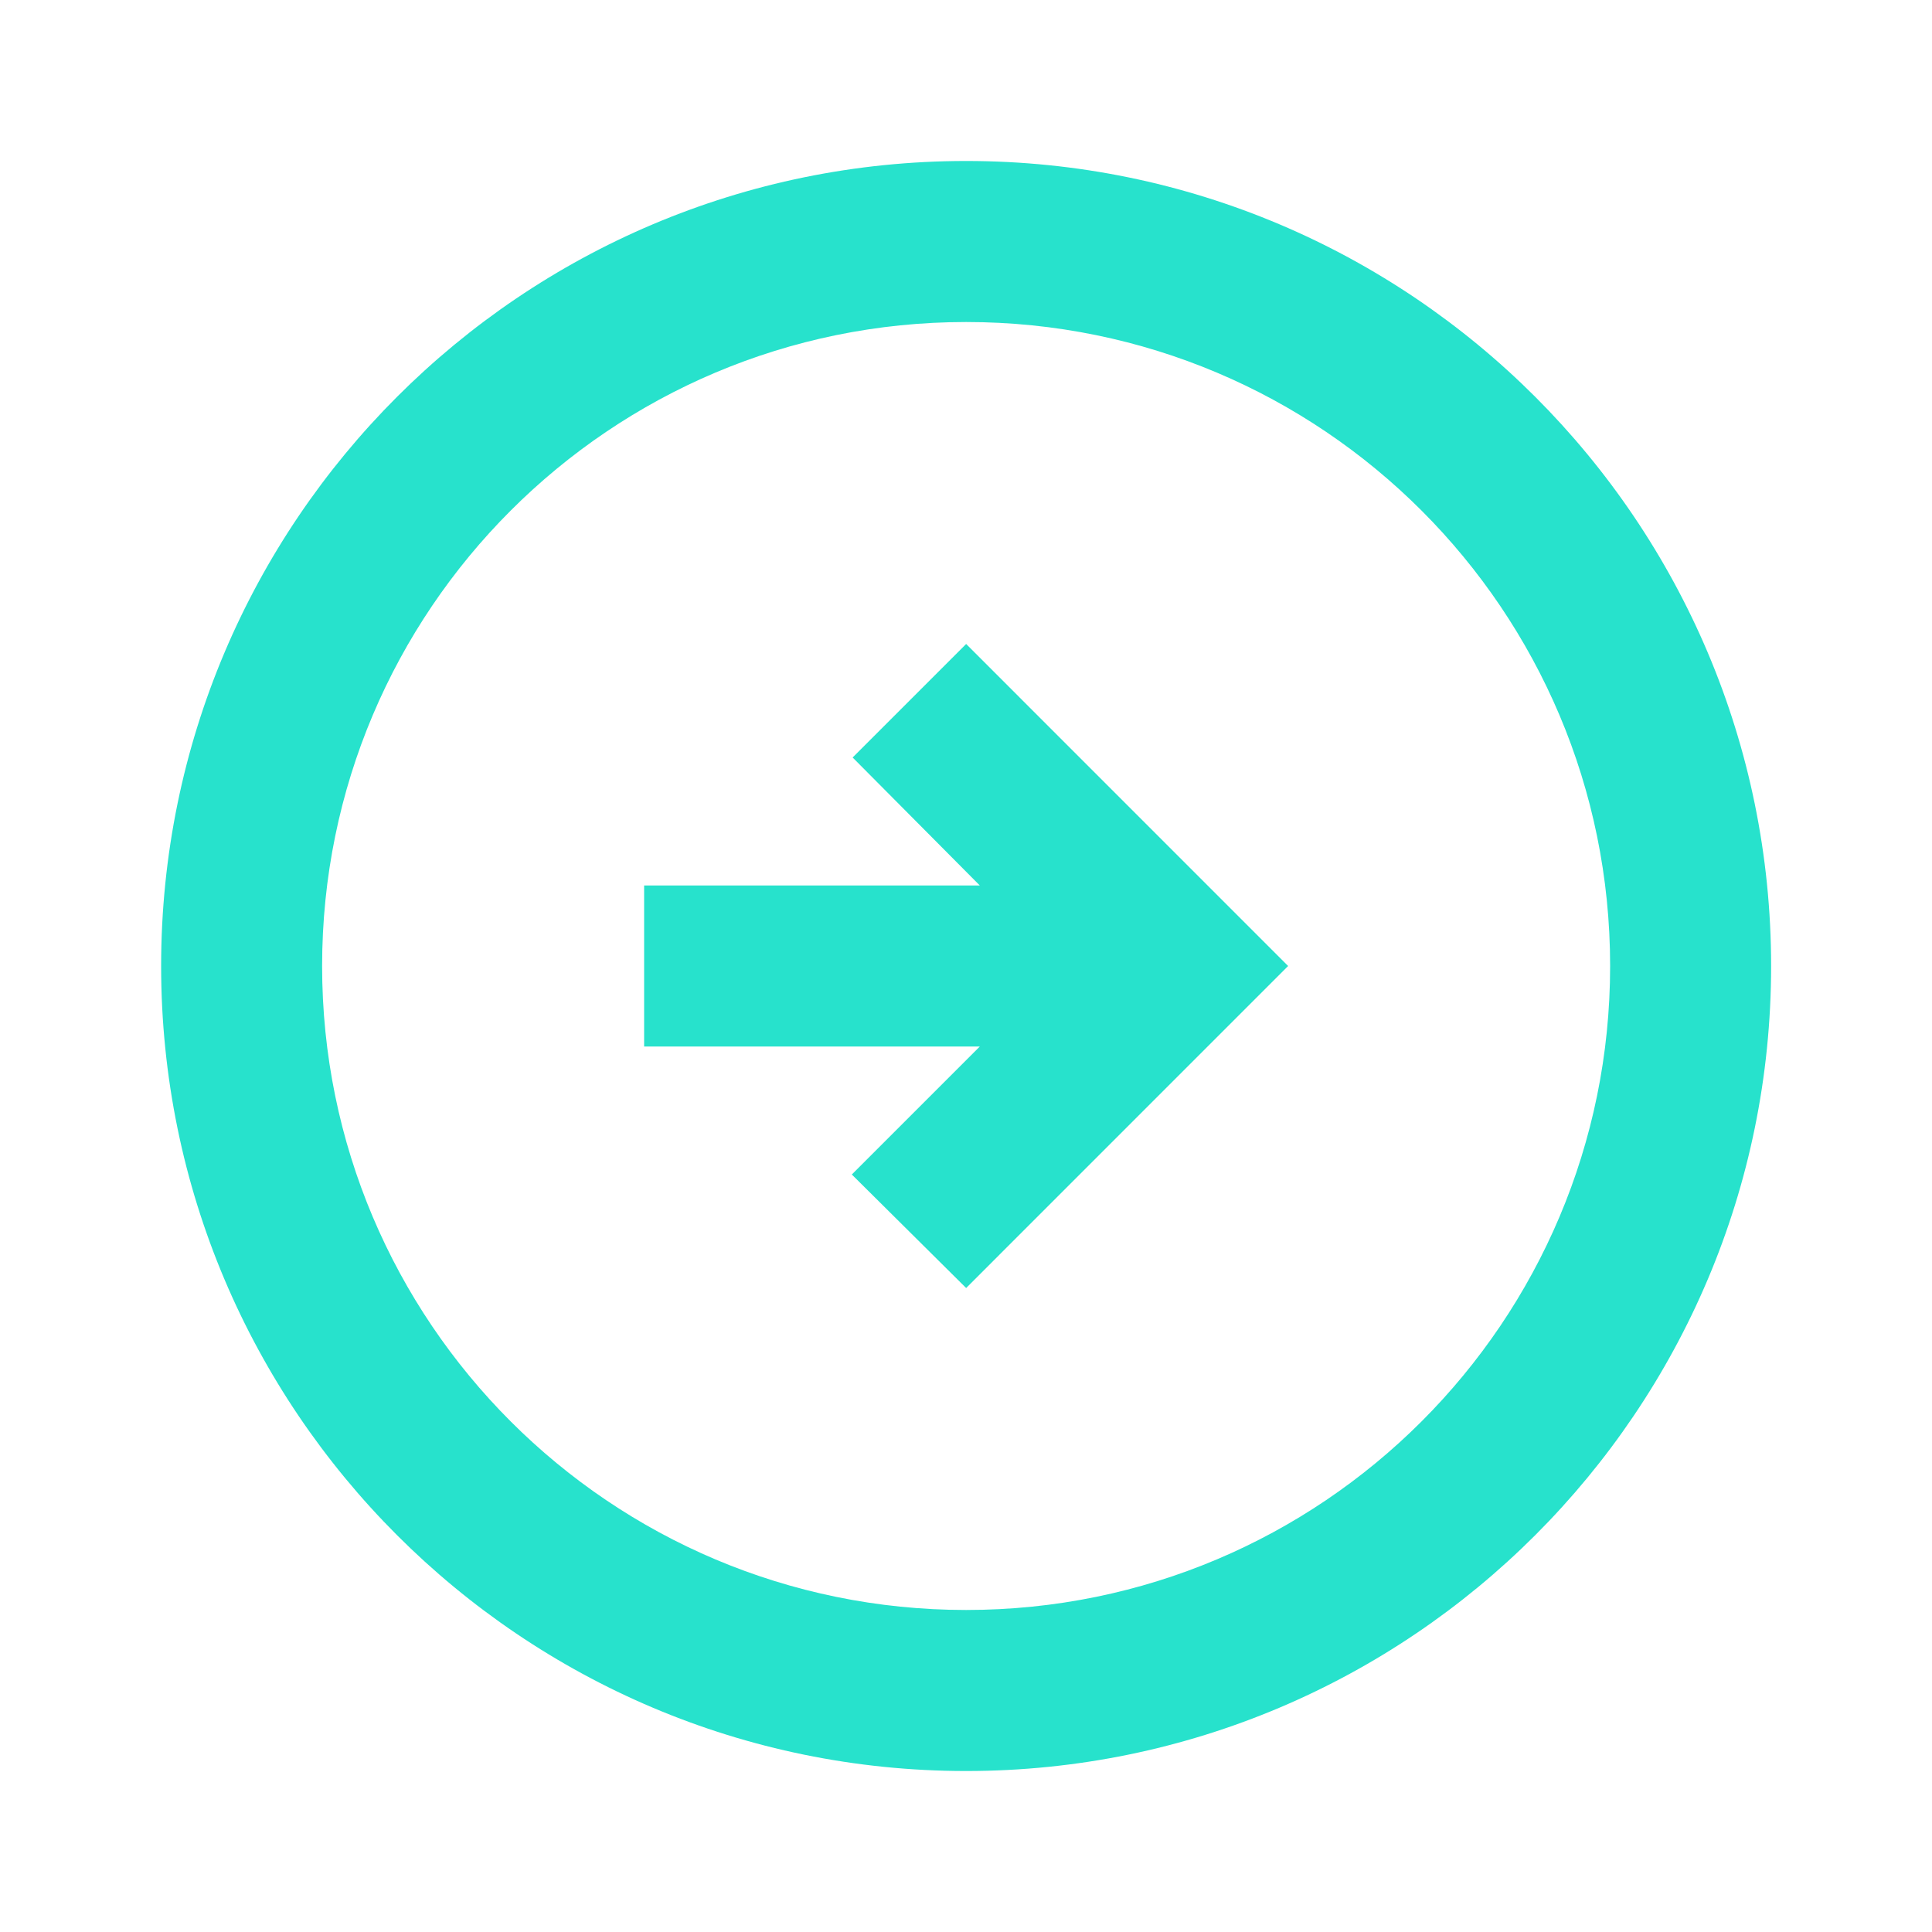 <svg width="40" height="40" viewBox="0 0 40 40" fill="none" xmlns="http://www.w3.org/2000/svg">
<path d="M36.669 20C36.669 29.2 29.203 36.667 20.003 36.667C10.803 36.667 3.336 29.2 3.336 20C3.336 10.8 10.803 3.333 20.003 3.333C29.203 3.333 36.669 10.8 36.669 20ZM6.669 20C6.669 27.367 12.636 33.333 20.003 33.333C27.369 33.333 33.336 27.367 33.336 20C33.336 12.633 27.369 6.667 20.003 6.667C12.636 6.667 6.669 12.633 6.669 20ZM26.669 20L20.003 13.333L17.653 15.683L20.286 18.333L13.336 18.333V21.667H20.286L17.636 24.317L20.003 26.667L26.669 20Z" fill="#27E2CC"/>
</svg>
